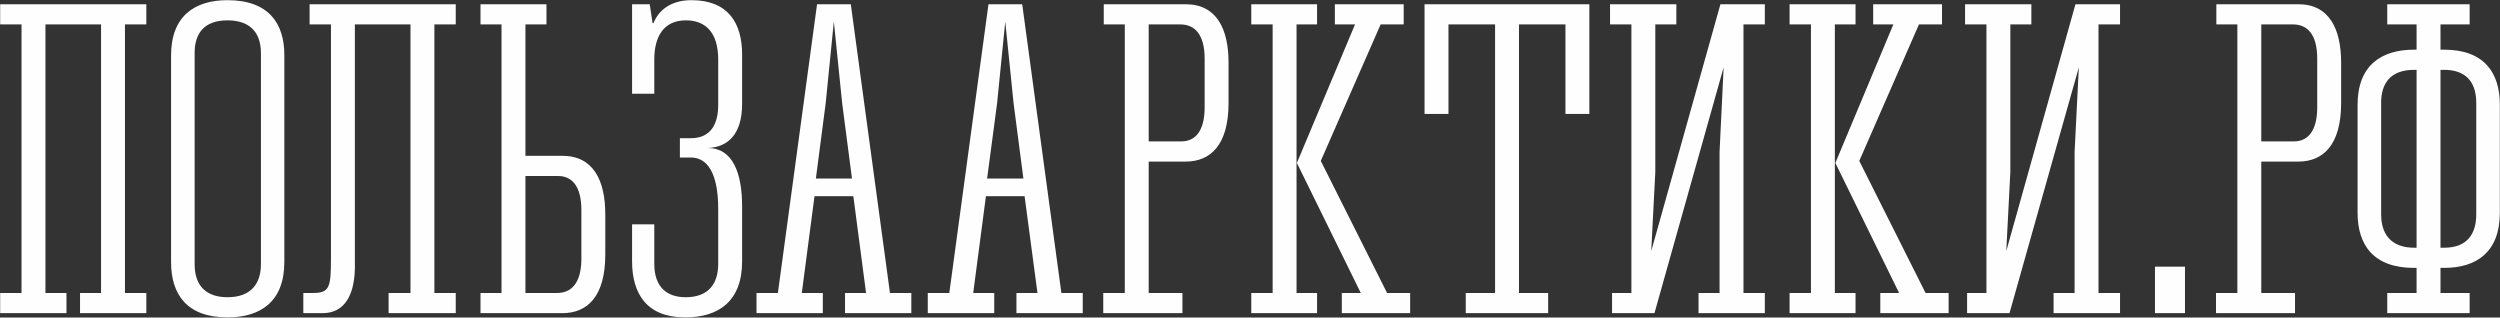 <?xml version="1.0" encoding="UTF-8"?> <svg xmlns="http://www.w3.org/2000/svg" viewBox="5376 4728 14745 1873" data-guides="{&quot;vertical&quot;:[],&quot;horizontal&quot;:[]}"><rect x="5376" y="4728" width="14745" height="1873" fill="#333333" stroke="none"/><path fill="rgb(254, 254, 254)" stroke="none" fill-opacity="1" stroke-width="1" stroke-opacity="1" clip-rule="evenodd" font-size-adjust="none" text-rendering="geometricprecision" class="fil0" id="tSvg12bf075eee5" title="Path 3" d="M 5377 6456 C 5377 6495.667 5377 6535.333 5377 6575C 5507.333 6575 5637.667 6575 5768 6575C 5768 6535.333 5768 6495.667 5768 6456C 5726.667 6456 5685.333 6456 5644 6456C 5644 5928 5644 5400 5644 4872C 5753.333 4872 5862.667 4872 5972 4872C 5972 5400 5972 5928 5972 6456C 5930.667 6456 5889.333 6456 5848 6456C 5848 6495.667 5848 6535.333 5848 6575C 5978.333 6575 6108.667 6575 6239 6575C 6239 6535.333 6239 6495.667 6239 6456C 6197 6456 6155 6456 6113 6456C 6113 5928 6113 5400 6113 4872C 6155 4872 6197 4872 6239 4872C 6239 4832.333 6239 4792.667 6239 4753C 5951.667 4753 5664.333 4753 5377 4753C 5377 4792.667 5377 4832.333 5377 4872C 5419 4872 5461 4872 5503 4872C 5503 5400 5503 5928 5503 6456C 5461 6456 5419 6456 5377 6456ZM 6385 6274 C 6385 6464 6478 6600 6718 6600C 6912 6600 7053 6507 7053 6274C 7053 5866.667 7053 5459.333 7053 5052C 7053 4865 6959 4729 6718 4729C 6526 4729 6385 4821 6385 5055C 6385 5461.333 6385 5867.667 6385 6274ZM 6915 6286 C 6915 6398 6859 6481 6718 6481C 6606 6481 6524 6427 6524 6286C 6524 5870.667 6524 5455.333 6524 5040C 6524 4928 6577 4848 6718 4848C 6832 4848 6915 4902 6915 5042C 6915 5456.667 6915 5871.333 6915 6286ZM 7469 4872 C 7578.333 4872 7687.667 4872 7797 4872C 7797 5400 7797 5928 7797 6456C 7754 6456 7711 6456 7668 6456C 7668 6495.667 7668 6535.333 7668 6575C 7800 6575 7932 6575 8064 6575C 8064 6535.333 8064 6495.667 8064 6456C 8022 6456 7980 6456 7938 6456C 7938 5928 7938 5400 7938 4872C 7980 4872 8022 4872 8064 4872C 8064 4832.333 8064 4792.667 8064 4753C 7776.667 4753 7489.333 4753 7202 4753C 7202 4792.667 7202 4832.333 7202 4872C 7244 4872 7286 4872 7328 4872C 7328 5333.667 7328 5795.333 7328 6257C 7328 6425 7318 6456 7221 6456C 7202.333 6456 7183.667 6456 7165 6456C 7165 6495.667 7165 6535.333 7165 6575C 7203 6575 7241 6575 7279 6575C 7406 6575 7474 6471 7469 6277C 7469 5808.667 7469 5340.333 7469 4872ZM 8475 5647 C 8475 5388.667 8475 5130.333 8475 4872C 8516.333 4872 8557.667 4872 8599 4872C 8599 4832.333 8599 4792.667 8599 4753C 8469.333 4753 8339.667 4753 8210 4753C 8210 4792.667 8210 4832.333 8210 4872C 8251.333 4872 8292.667 4872 8334 4872C 8334 5400 8334 5928 8334 6456C 8292.667 6456 8251.333 6456 8210 6456C 8210 6495.667 8210 6535.333 8210 6575C 8371 6575 8532 6575 8693 6575C 8839 6575 8946 6478 8946 6230C 8946 6150.667 8946 6071.333 8946 5992C 8946 5793 8876 5647 8693 5647C 8620.333 5647 8547.667 5647 8475 5647ZM 8805 6255 C 8805 6371 8764 6456 8662 6456C 8599.667 6456 8537.333 6456 8475 6456C 8475 6226 8475 5996 8475 5766C 8539 5766 8603 5766 8667 5766C 8747 5766 8805 5822 8805 5968C 8805 6063.667 8805 6159.333 8805 6255ZM 9104 4753 C 9104 4929 9104 5105 9104 5281C 9147.667 5281 9191.333 5281 9235 5281C 9235 5213.667 9235 5146.333 9235 5079C 9235 4945 9289 4848 9422 4848C 9532 4848 9612 4914 9612 5079C 9612 5168 9612 5257 9612 5346C 9612 5460 9568 5543 9451 5543C 9429.333 5543 9407.667 5543 9386 5543C 9386 5581 9386 5619 9386 5657C 9407.667 5657 9429.333 5657 9451 5657C 9544 5657 9612 5742 9612 5961C 9612 6068.667 9612 6176.333 9612 6284C 9612 6398 9558 6481 9420 6481C 9313 6481 9235 6425 9235 6284C 9235 6206.333 9235 6128.667 9235 6051C 9191.333 6051 9147.667 6051 9104 6051C 9104 6123.667 9104 6196.333 9104 6269C 9104 6461 9191 6600 9417 6600C 9612 6600 9753 6507 9753 6269C 9753 6161.333 9753 6053.667 9753 5946C 9753 5747 9697 5601 9551 5601C 9668 5596 9753 5521 9753 5341C 9753 5244 9753 5147 9753 5050C 9753 4863 9670 4729 9454 4729C 9357 4729 9269 4768 9230 4865C 9228.333 4865 9226.667 4865 9225 4865C 9219.333 4827.667 9213.667 4790.333 9208 4753C 9173.333 4753 9138.667 4753 9104 4753ZM 9838 6456 C 9838 6495.667 9838 6535.333 9838 6575C 9968.333 6575 10098.667 6575 10229 6575C 10229 6535.333 10229 6495.667 10229 6456C 10187.667 6456 10146.333 6456 10105 6456C 10130 6265.667 10155 6075.333 10180 5885C 10256.333 5885 10332.667 5885 10409 5885C 10434 6075.333 10459 6265.667 10484 6456C 10442.667 6456 10401.333 6456 10360 6456C 10360 6495.667 10360 6535.333 10360 6575C 10490.333 6575 10620.667 6575 10751 6575C 10751 6535.333 10751 6495.667 10751 6456C 10709 6456 10667 6456 10625 6456C 10548 5888.333 10471 5320.667 10394 4753C 10327.667 4753 10261.333 4753 10195 4753C 10118 5320.667 10041 5888.333 9964 6456C 9922 6456 9880 6456 9838 6456ZM 10188 5781 C 10207.333 5632.667 10226.667 5484.333 10246 5336C 10262 5175.667 10278 5015.333 10294 4855C 10310.333 5015.333 10326.667 5175.667 10343 5336C 10362.333 5484.333 10381.667 5632.667 10401 5781C 10330 5781 10259 5781 10188 5781ZM 10848 6456 C 10848 6495.667 10848 6535.333 10848 6575C 10978.667 6575 11109.333 6575 11240 6575C 11240 6535.333 11240 6495.667 11240 6456C 11198.667 6456 11157.333 6456 11116 6456C 11141 6265.667 11166 6075.333 11191 5885C 11267 5885 11343 5885 11419 5885C 11444.333 6075.333 11469.667 6265.667 11495 6456C 11453.667 6456 11412.333 6456 11371 6456C 11371 6495.667 11371 6535.333 11371 6575C 11501.333 6575 11631.667 6575 11762 6575C 11762 6535.333 11762 6495.667 11762 6456C 11720 6456 11678 6456 11636 6456C 11559 5888.333 11482 5320.667 11405 4753C 11338.667 4753 11272.333 4753 11206 4753C 11129 5320.667 11052 5888.333 10975 6456C 10932.667 6456 10890.333 6456 10848 6456ZM 11198 5781 C 11217.667 5632.667 11237.333 5484.333 11257 5336C 11273 5175.667 11289 5015.333 11305 4855C 11321.333 5015.333 11337.667 5175.667 11354 5336C 11373.333 5484.333 11392.667 5632.667 11412 5781C 11340.667 5781 11269.333 5781 11198 5781ZM 11883 6456 C 11883 6495.667 11883 6535.333 11883 6575C 12038.667 6575 12194.333 6575 12350 6575C 12350 6535.333 12350 6495.667 12350 6456C 12283.667 6456 12217.333 6456 12151 6456C 12151 6197.667 12151 5939.333 12151 5681C 12223.667 5681 12296.333 5681 12369 5681C 12515 5681 12622 5584 12622 5336C 12622 5256.667 12622 5177.333 12622 5098C 12622 4899 12552 4753 12369 4753C 12208 4753 12047 4753 11886 4753C 11886 4792.667 11886 4832.333 11886 4872C 11927.333 4872 11968.667 4872 12010 4872C 12010 5400 12010 5928 12010 6456C 11967.667 6456 11925.333 6456 11883 6456ZM 12481 5361 C 12481 5477 12442 5562 12343 5562C 12279 5562 12215 5562 12151 5562C 12151 5332 12151 5102 12151 4872C 12213.333 4872 12275.667 4872 12338 4872C 12420 4872 12481 4928 12481 5074C 12481 5169.667 12481 5265.333 12481 5361ZM 13023 6456 C 13023 5928 13023 5400 13023 4872C 13063.333 4872 13103.667 4872 13144 4872C 13144 4832.333 13144 4792.667 13144 4753C 13014.667 4753 12885.333 4753 12756 4753C 12756 4792.667 12756 4832.333 12756 4872C 12798 4872 12840 4872 12882 4872C 12882 5400 12882 5928 12882 6456C 12840 6456 12798 6456 12756 6456C 12756 6495.667 12756 6535.333 12756 6575C 12885.333 6575 13014.667 6575 13144 6575C 13144 6535.333 13144 6495.667 13144 6456C 13103.667 6456 13063.333 6456 13023 6456ZM 13368 4872 C 13253.667 5144.333 13139.333 5416.667 13025 5689C 13150.667 5944.667 13276.333 6200.333 13402 6456C 13364.667 6456 13327.333 6456 13290 6456C 13290 6495.667 13290 6535.333 13290 6575C 13424.333 6575 13558.667 6575 13693 6575C 13693 6535.333 13693 6495.667 13693 6456C 13647.667 6456 13602.333 6456 13557 6456C 13426.667 6196.333 13296.333 5936.667 13166 5677C 13283.667 5408.667 13401.333 5140.333 13519 4872C 13564.333 4872 13609.667 4872 13655 4872C 13655 4832.333 13655 4792.667 13655 4753C 13519.667 4753 13384.333 4753 13249 4753C 13249 4792.667 13249 4832.333 13249 4872C 13288.667 4872 13328.333 4872 13368 4872ZM 14507 6456 C 14449.667 6456 14392.333 6456 14335 6456C 14335 5928 14335 5400 14335 4872C 14426.333 4872 14517.667 4872 14609 4872C 14609 5048 14609 5224 14609 5400C 14656 5400 14703 5400 14750 5400C 14750 5184.333 14750 4968.667 14750 4753C 14426 4753 14102 4753 13778 4753C 13778 4968.667 13778 5184.333 13778 5400C 13825 5400 13872 5400 13919 5400C 13919 5224 13919 5048 13919 4872C 14010.667 4872 14102.333 4872 14194 4872C 14194 5400 14194 5928 14194 6456C 14136.333 6456 14078.667 6456 14021 6456C 14021 6495.667 14021 6535.333 14021 6575C 14183 6575 14345 6575 14507 6575C 14507 6535.333 14507 6495.667 14507 6456ZM 14884 6456 C 14884 6495.667 14884 6535.333 14884 6575C 14967.333 6575 15050.667 6575 15134 6575C 15270 6091.667 15406 5608.333 15542 5125C 15534 5291 15526 5457 15518 5623C 15518 5900.667 15518 6178.333 15518 6456C 15476.667 6456 15435.333 6456 15394 6456C 15394 6495.667 15394 6535.333 15394 6575C 15524.333 6575 15654.667 6575 15785 6575C 15785 6535.333 15785 6495.667 15785 6456C 15743 6456 15701 6456 15659 6456C 15659 5928 15659 5400 15659 4872C 15701 4872 15743 4872 15785 4872C 15785 4832.333 15785 4792.667 15785 4753C 15697.667 4753 15610.333 4753 15523 4753C 15387 5238.333 15251 5723.667 15115 6209C 15123 6053.333 15131 5897.667 15139 5742C 15139 5452 15139 5162 15139 4872C 15180.333 4872 15221.667 4872 15263 4872C 15263 4832.333 15263 4792.667 15263 4753C 15132.667 4753 15002.333 4753 14872 4753C 14872 4792.667 14872 4832.333 14872 4872C 14914 4872 14956 4872 14998 4872C 14998 5400 14998 5928 14998 6456C 14960 6456 14922 6456 14884 6456ZM 16198 6456 C 16198 5928 16198 5400 16198 4872C 16238.667 4872 16279.333 4872 16320 4872C 16320 4832.333 16320 4792.667 16320 4753C 16190.333 4753 16060.667 4753 15931 4753C 15931 4792.667 15931 4832.333 15931 4872C 15973 4872 16015 4872 16057 4872C 16057 5400 16057 5928 16057 6456C 16015 6456 15973 6456 15931 6456C 15931 6495.667 15931 6535.333 15931 6575C 16060.667 6575 16190.333 6575 16320 6575C 16320 6535.333 16320 6495.667 16320 6456C 16279.333 6456 16238.667 6456 16198 6456ZM 16543 4872 C 16429 5144.333 16315 5416.667 16201 5689C 16326.333 5944.667 16451.667 6200.333 16577 6456C 16540 6456 16503 6456 16466 6456C 16466 6495.667 16466 6535.333 16466 6575C 16600.333 6575 16734.667 6575 16869 6575C 16869 6535.333 16869 6495.667 16869 6456C 16823.667 6456 16778.333 6456 16733 6456C 16602.667 6196.333 16472.333 5936.667 16342 5677C 16459.333 5408.667 16576.667 5140.333 16694 4872C 16739.333 4872 16784.667 4872 16830 4872C 16830 4832.333 16830 4792.667 16830 4753C 16694.667 4753 16559.333 4753 16424 4753C 16424 4792.667 16424 4832.333 16424 4872C 16463.667 4872 16503.333 4872 16543 4872ZM 16978 6456 C 16978 6495.667 16978 6535.333 16978 6575C 17061.333 6575 17144.667 6575 17228 6575C 17364.333 6091.667 17500.667 5608.333 17637 5125C 17628.667 5291 17620.333 5457 17612 5623C 17612 5900.667 17612 6178.333 17612 6456C 17570.667 6456 17529.333 6456 17488 6456C 17488 6495.667 17488 6535.333 17488 6575C 17618.667 6575 17749.333 6575 17880 6575C 17880 6535.333 17880 6495.667 17880 6456C 17837.667 6456 17795.333 6456 17753 6456C 17753 5928 17753 5400 17753 4872C 17795.333 4872 17837.667 4872 17880 4872C 17880 4832.333 17880 4792.667 17880 4753C 17792.333 4753 17704.667 4753 17617 4753C 17481 5238.333 17345 5723.667 17209 6209C 17217 6053.333 17225 5897.667 17233 5742C 17233 5452 17233 5162 17233 4872C 17274.333 4872 17315.667 4872 17357 4872C 17357 4832.333 17357 4792.667 17357 4753C 17226.667 4753 17096.333 4753 16966 4753C 16966 4792.667 16966 4832.333 16966 4872C 17008 4872 17050 4872 17092 4872C 17092 5400 17092 5928 17092 6456C 17054 6456 17016 6456 16978 6456ZM 18446 6456 C 18446 6495.667 18446 6535.333 18446 6575C 18601.333 6575 18756.667 6575 18912 6575C 18912 6535.333 18912 6495.667 18912 6456C 18845.667 6456 18779.333 6456 18713 6456C 18713 6197.667 18713 5939.333 18713 5681C 18786 5681 18859 5681 18932 5681C 19077 5681 19184 5584 19184 5336C 19184 5256.667 19184 5177.333 19184 5098C 19184 4899 19114 4753 18932 4753C 18770.667 4753 18609.333 4753 18448 4753C 18448 4792.667 18448 4832.333 18448 4872C 18489.333 4872 18530.667 4872 18572 4872C 18572 5400 18572 5928 18572 6456C 18530 6456 18488 6456 18446 6456ZM 19043 5361 C 19043 5477 19004 5562 18905 5562C 18841 5562 18777 5562 18713 5562C 18713 5332 18713 5102 18713 4872C 18775.333 4872 18837.667 4872 18900 4872C 18983 4872 19043 4928 19043 5074C 19043 5169.667 19043 5265.333 19043 5361ZM 19456 6456 C 19456 6495.667 19456 6535.333 19456 6575C 19618 6575 19780 6575 19942 6575C 19942 6535.333 19942 6495.667 19942 6456C 19884.667 6456 19827.333 6456 19770 6456C 19770 6406.667 19770 6357.333 19770 6308C 19777.333 6308 19784.667 6308 19792 6308C 19981 6308 20120 6216 20120 5983C 20120 5770 20120 5557 20120 5344C 20120 5157 20027 5021 19792 5021C 19784.667 5021 19777.333 5021 19770 5021C 19770 4971.333 19770 4921.667 19770 4872C 19827.333 4872 19884.667 4872 19942 4872C 19942 4832.333 19942 4792.667 19942 4753C 19780 4753 19618 4753 19456 4753C 19456 4792.667 19456 4832.333 19456 4872C 19513.667 4872 19571.333 4872 19629 4872C 19629 4921.667 19629 4971.333 19629 5021C 19624 5021 19619 5021 19614 5021C 19422 5021 19281 5113 19281 5346C 19281 5558.333 19281 5770.667 19281 5983C 19281 6172 19374 6308 19614 6308C 19619 6308 19624 6308 19629 6308C 19629 6357.333 19629 6406.667 19629 6456C 19571.333 6456 19513.667 6456 19456 6456ZM 19420 5334 C 19420 5222 19473 5140 19614 5140C 19619 5140 19624 5140 19629 5140C 19629 5489.667 19629 5839.333 19629 6189C 19624 6189 19619 6189 19614 6189C 19503 6189 19420 6133 19420 5992C 19420 5772.667 19420 5553.333 19420 5334ZM 19981 5992 C 19981 6107 19928 6189 19792 6189C 19784.667 6189 19777.333 6189 19770 6189C 19770 5839.333 19770 5489.667 19770 5140C 19777.333 5140 19784.667 5140 19792 5140C 19901 5140 19981 5193 19981 5336C 19981 5554.667 19981 5773.333 19981 5992ZM 18086 6301 C 18086 6392.333 18086 6483.667 18086 6575C 18145 6575 18204 6575 18263 6575C 18263 6483.667 18263 6392.333 18263 6301C 18204 6301 18145 6301 18086 6301Z"></path><defs></defs></svg> 
